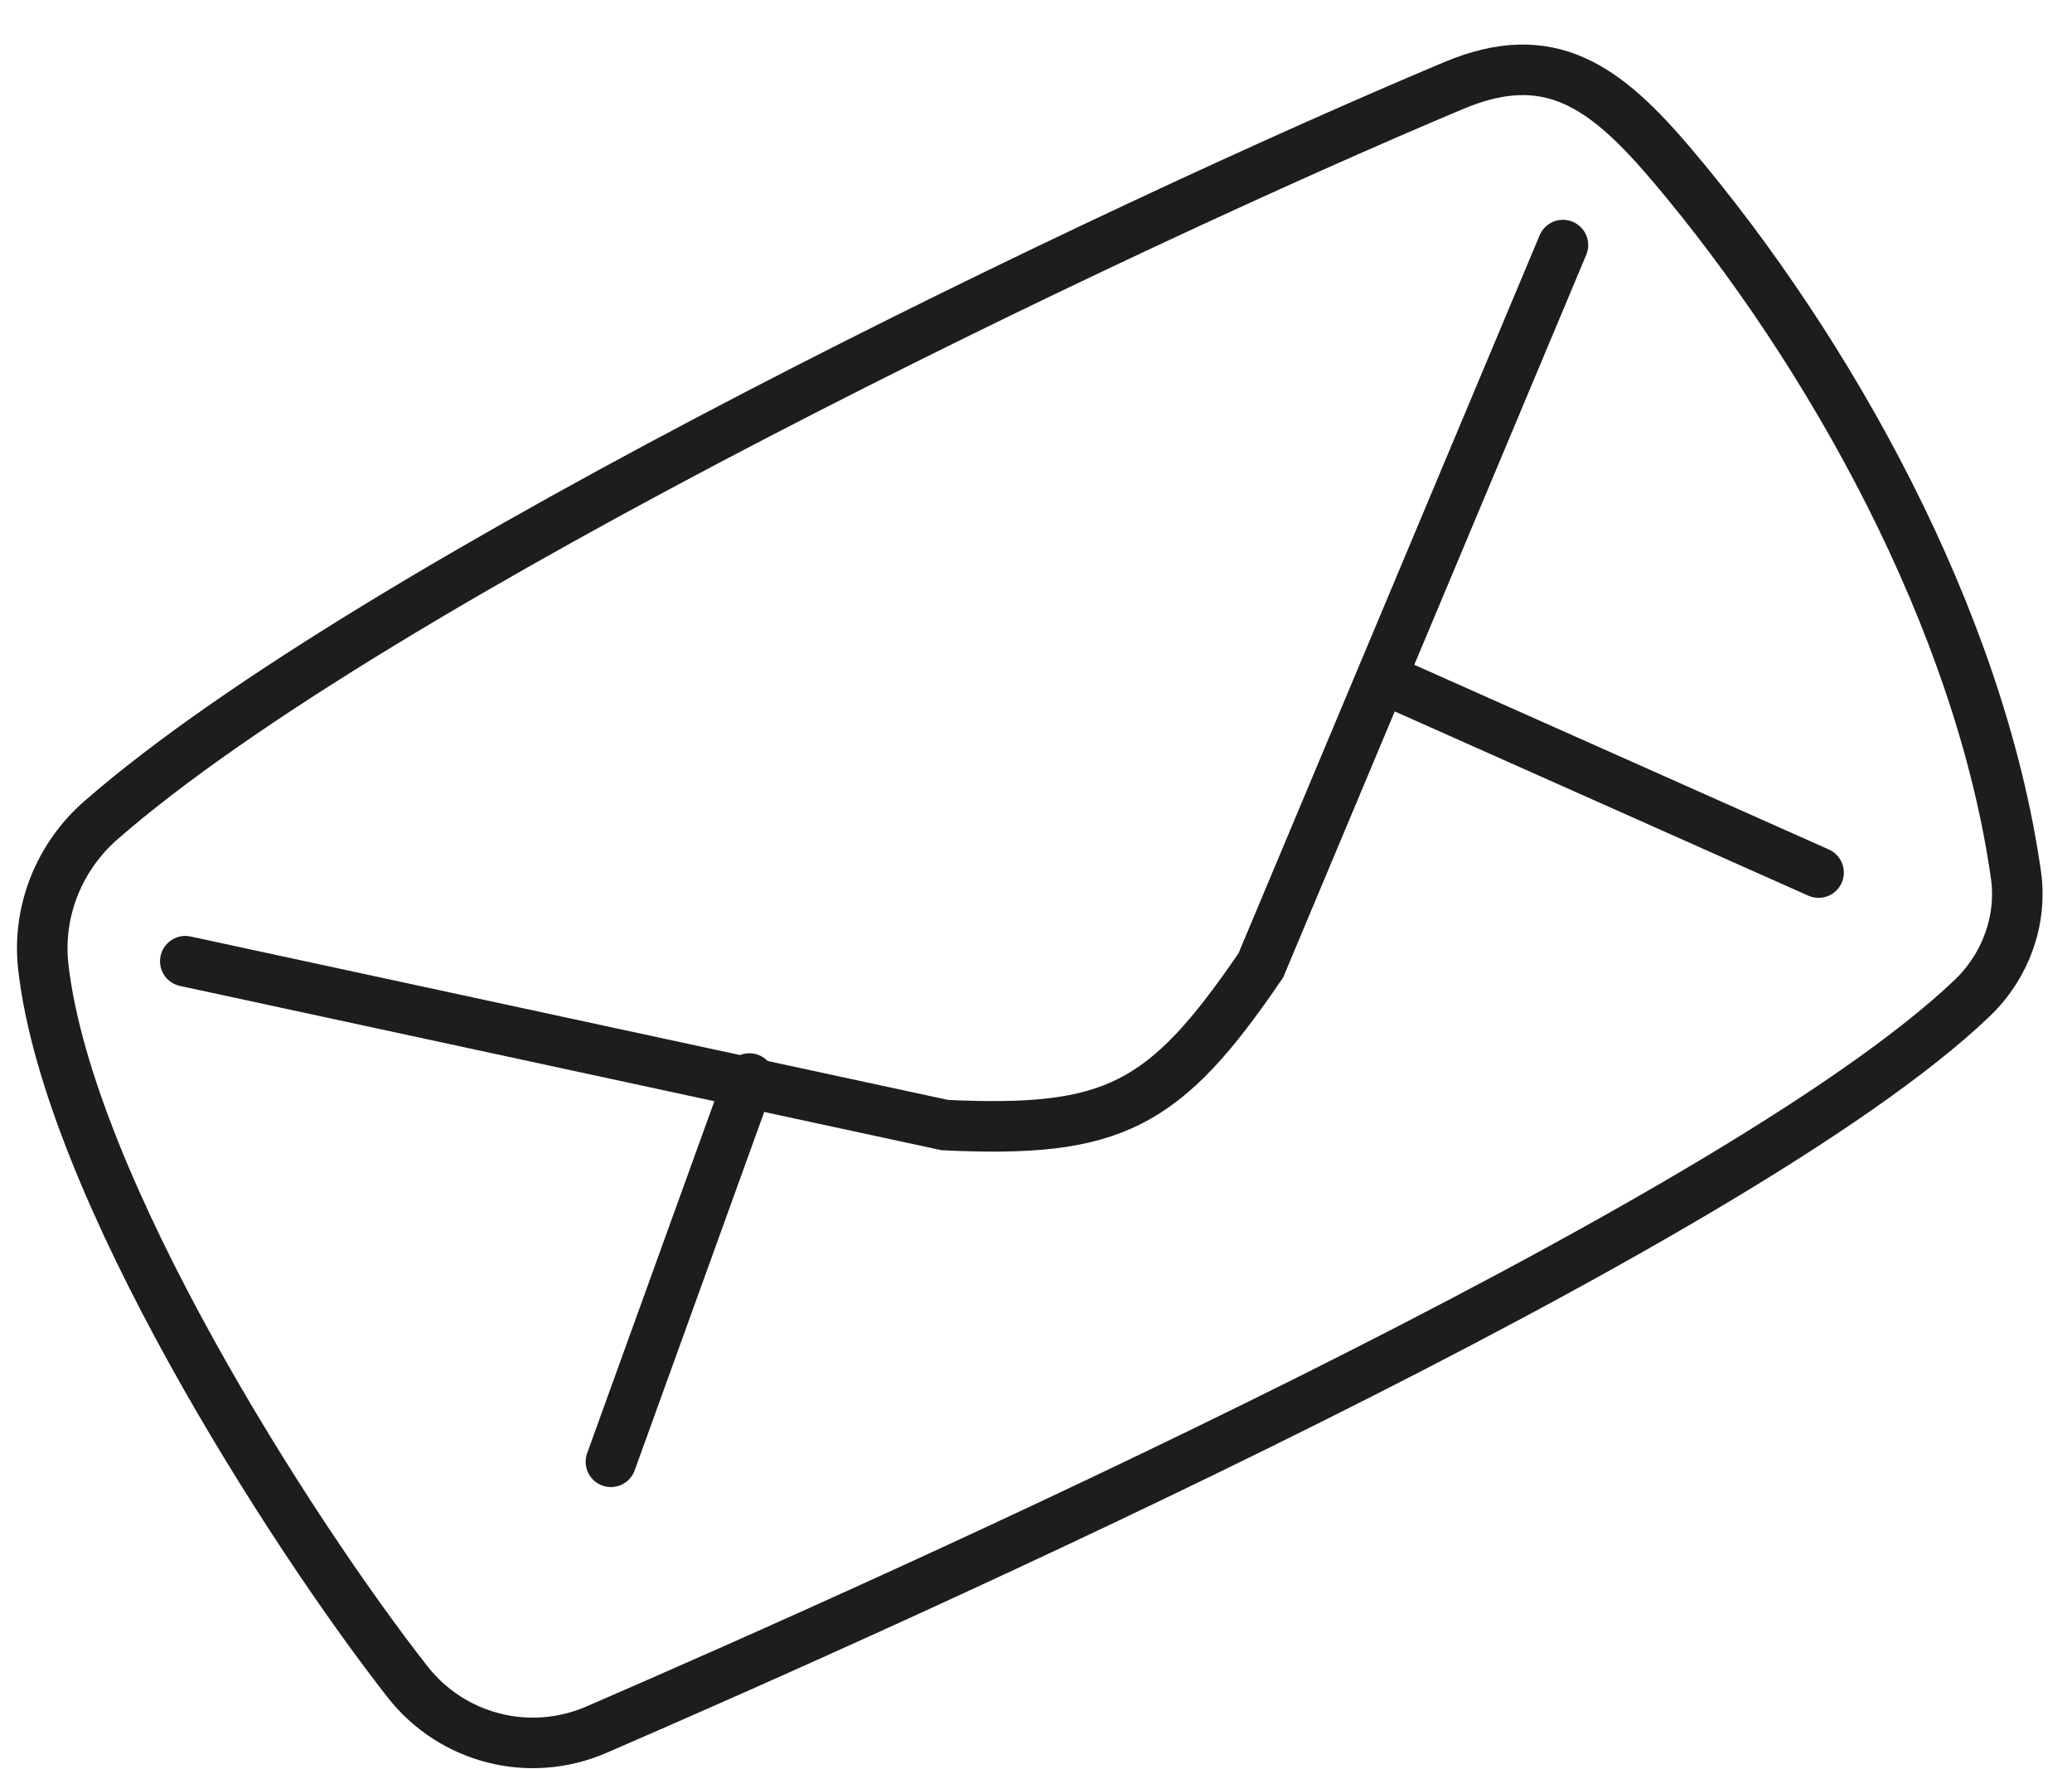 <?xml version="1.0" encoding="UTF-8"?>
<svg width="41px" height="35px" viewBox="0 0 41 35" version="1.1" xmlns="http://www.w3.org/2000/svg" xmlns:xlink="http://www.w3.org/1999/xlink">
    <!-- Generator: Sketch 52.6 (67491) - http://www.bohemiancoding.com/sketch -->
    <title>Enveloppe-5</title>
    <desc>Created with Sketch.</desc>
    <g id="Page-1" stroke="none" stroke-width="1" fill="none" fill-rule="evenodd">
        <g id="Methode-1440" transform="translate(-171, -2033)" stroke="#1D1D1B">
            <g id="2" transform="translate(66, 1519)">
                <g id="2-titre" transform="translate(0, 98)">
                    <g id="Group-2" transform="translate(100, 111)">
                        <g id="Enveloppe-5" transform="translate(25.445, 323.026) rotate(-63) translate(-25.445, -323.026) translate(5.945, 305.526)">
                            <path d="M1.149,17.152 C0.036,16.232 -0.311,14.691 0.296,13.387 C1.862,10.019 5.975,2.966 9.619,0.551 C10.537,-0.058 11.703,-0.166 12.727,0.246 C19.436,2.94 32.361,12.872 37.833,17.5 C39.398,18.824 39.181,20.171 38.393,22.055 C36.53,26.505 33.144,31.564 28.97,34.499 C28.225,35.023 27.264,35.137 26.403,34.836 C20.27,32.691 6.177,21.31 1.149,17.152 Z" id="Stroke-1"></path>
                            <path d="M11,3 L14.935,17.863 C16.307,20.902 17.232,21.574 20.59,22 L26.292,21.577 L36,20.857" id="Stroke-3" stroke-linecap="round"></path>
                            <path d="M27.235,31 L26.765,22" id="Stroke-5" stroke-linecap="round"></path>
                            <path d="M6,15 L14,14" id="Stroke-7" stroke-linecap="round"></path>
                        </g>
                    </g>
                </g>
            </g>
        </g>
    </g>
</svg>